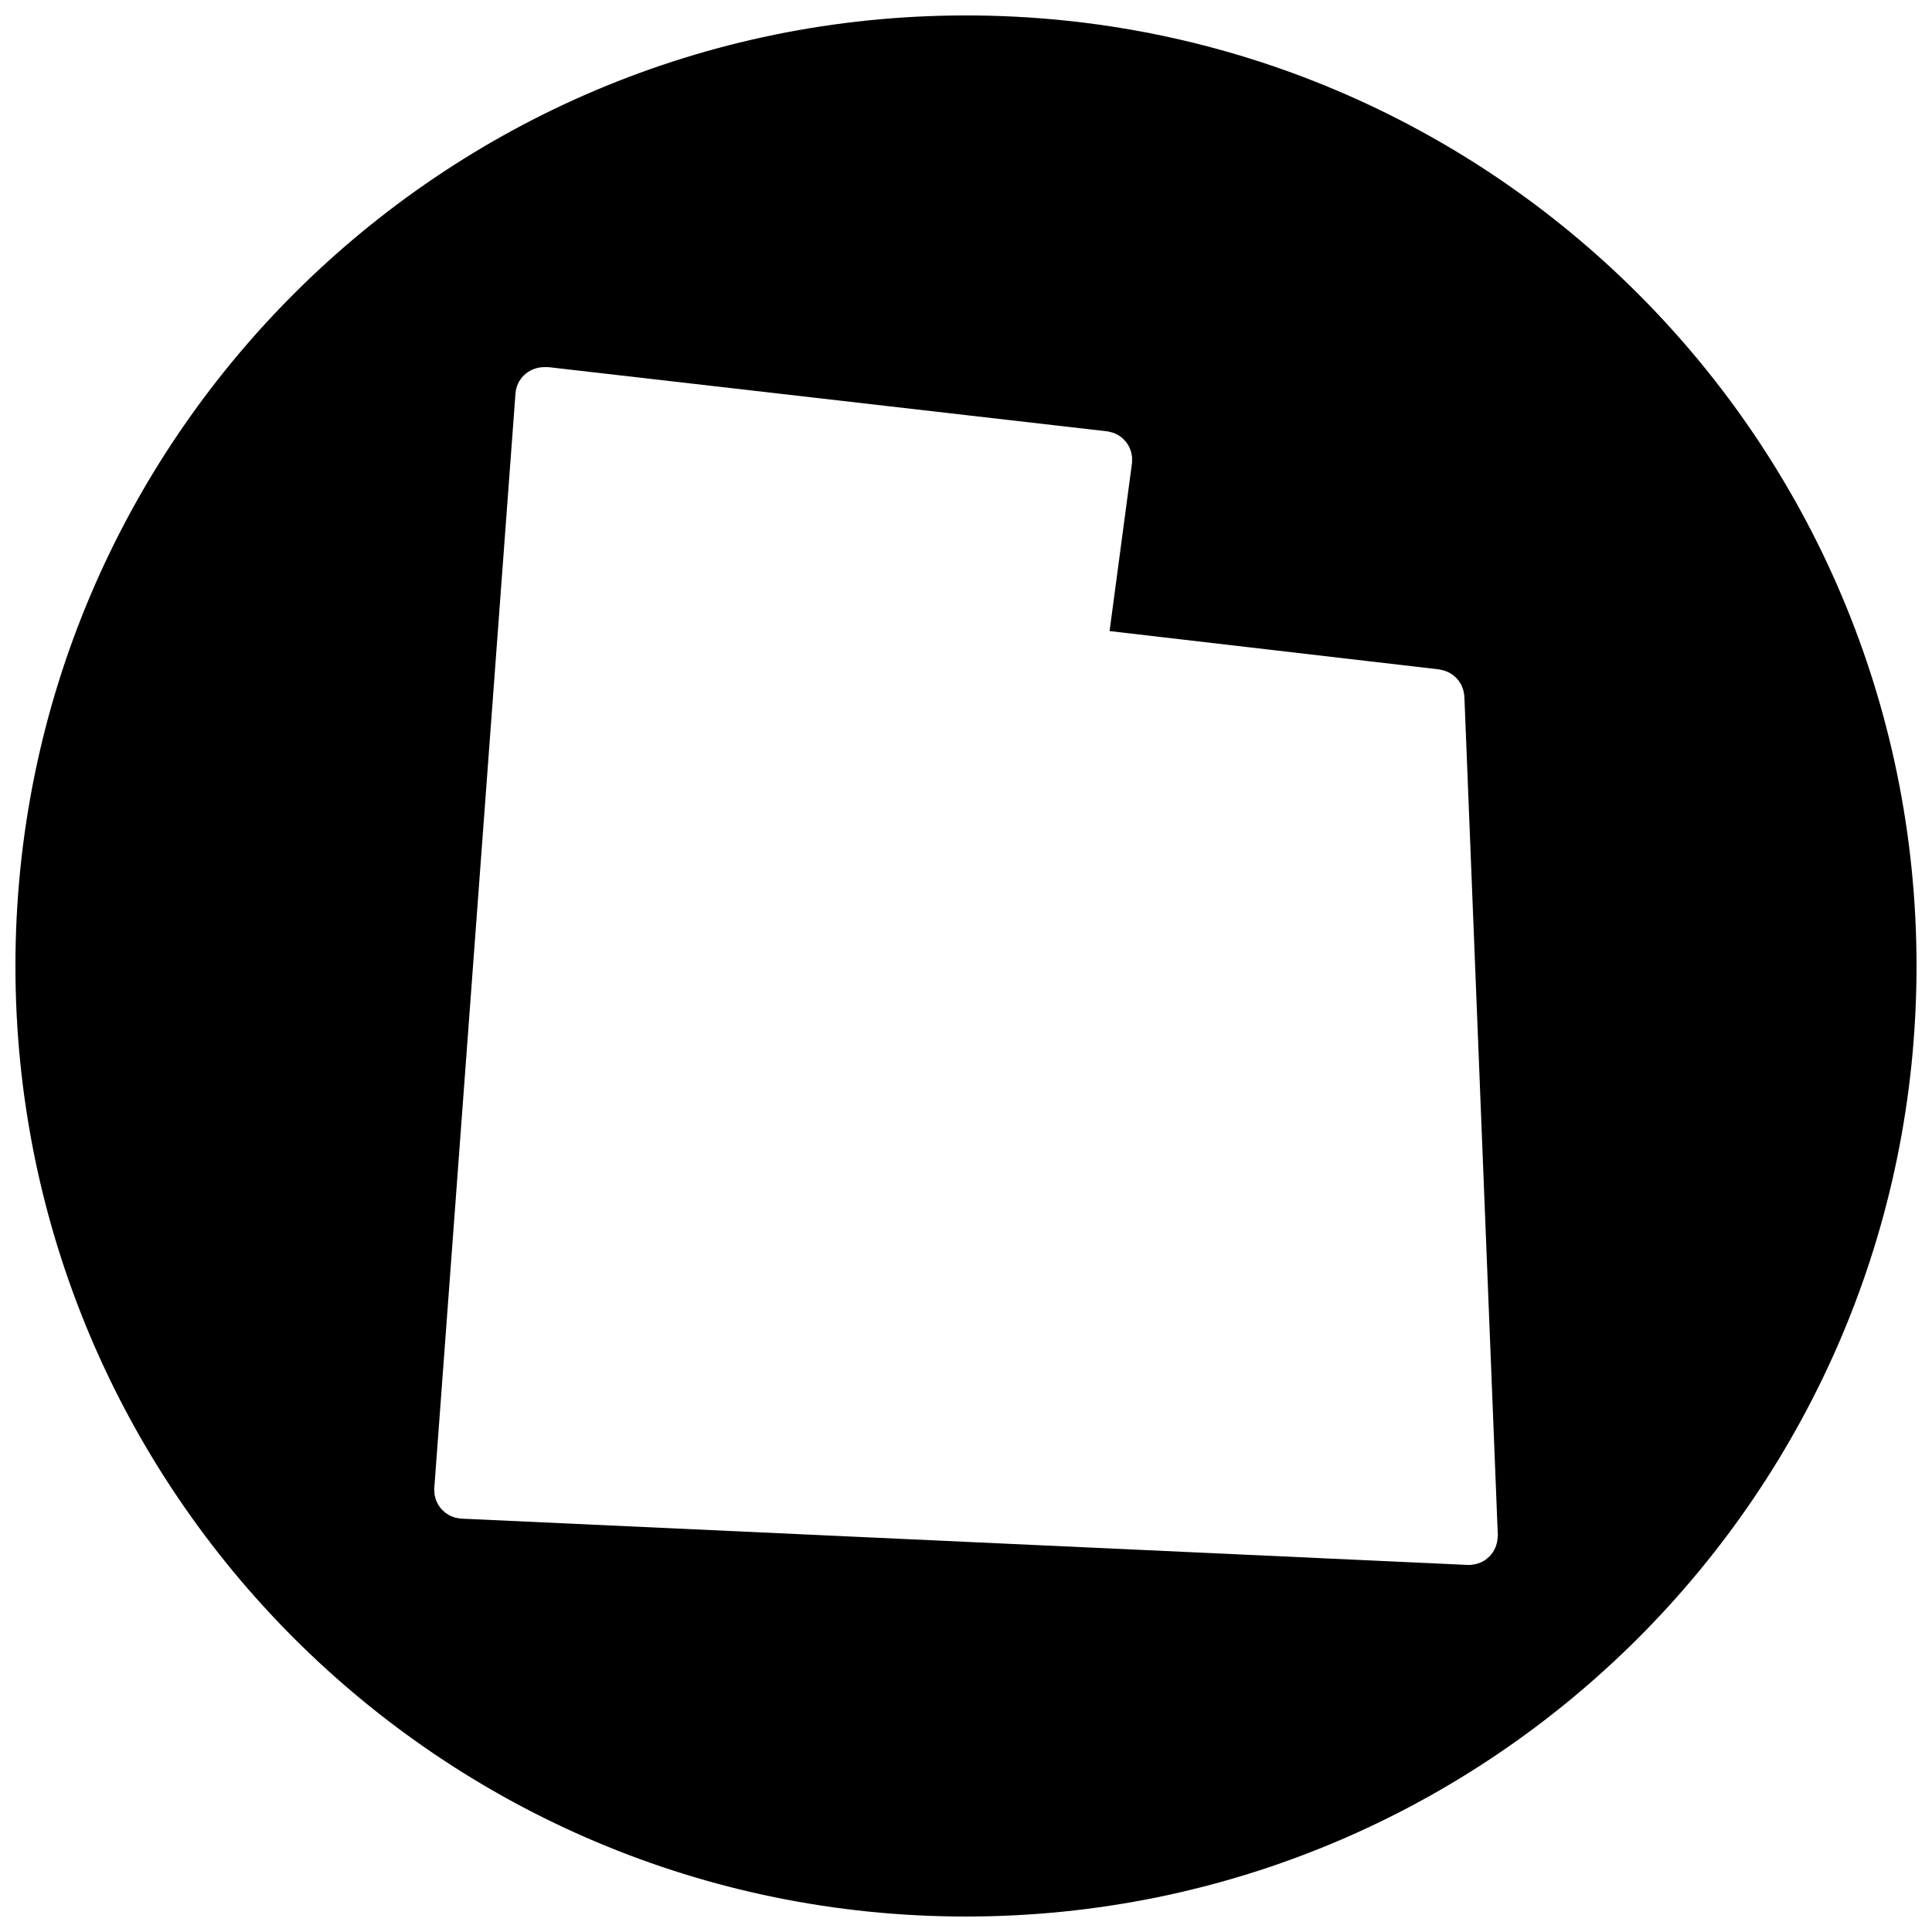 <?xml version="1.0" encoding="UTF-8"?>
<!-- Uploaded to: SVG Find, www.svgrepo.com, Generator: SVG Find Mixer Tools -->
<svg width="800px" height="800px" version="1.1" viewBox="144 144 512 512" xmlns="http://www.w3.org/2000/svg">
 <defs>
  <clipPath id="a">
   <path d="m148.09 148.09h503.81v503.81h-503.81z"/>
  </clipPath>
 </defs>
 <g clip-path="url(#a)">
  <path d="m400 148.09c-139.12 0-251.91 112.79-251.91 251.91s112.79 251.9 251.91 251.9 251.9-112.78 251.9-251.9-112.78-251.91-251.9-251.91zm140.9 403.43c-0.008 0.141-0.047 0.27-0.062 0.41-0.023 0.262-0.062 0.52-0.109 0.781-0.062 0.234-0.117 0.465-0.188 0.699-0.078 0.227-0.148 0.465-0.234 0.684-0.102 0.234-0.219 0.457-0.34 0.668-0.109 0.203-0.211 0.402-0.332 0.59-0.148 0.211-0.301 0.41-0.465 0.605-0.141 0.172-0.277 0.34-0.441 0.504-0.18 0.18-0.363 0.34-0.559 0.488-0.172 0.156-0.348 0.301-0.535 0.434-0.203 0.148-0.426 0.254-0.637 0.379-0.195 0.109-0.402 0.227-0.613 0.316-0.234 0.109-0.48 0.18-0.73 0.262-0.219 0.07-0.434 0.141-0.66 0.188-0.254 0.055-0.527 0.086-0.797 0.117-0.188 0.023-0.363 0.078-0.551 0.078-0.102 0.008-0.188 0.008-0.293 0.008h-0.016c-0.117 0-0.219-0.008-0.34-0.008l-266.73-12.27h-0.016c-0.062 0-0.125 0-0.195-0.008-0.246-0.023-0.488-0.086-0.73-0.125-0.219-0.039-0.449-0.062-0.66-0.117-0.262-0.078-0.504-0.18-0.758-0.277-0.211-0.086-0.426-0.148-0.637-0.246-0.234-0.117-0.434-0.254-0.652-0.402-0.195-0.117-0.395-0.234-0.582-0.371-0.195-0.164-0.363-0.324-0.535-0.488-0.18-0.164-0.363-0.324-0.527-0.496-0.156-0.172-0.277-0.371-0.418-0.559-0.156-0.203-0.309-0.395-0.434-0.613-0.125-0.203-0.211-0.418-0.309-0.629-0.109-0.227-0.227-0.449-0.309-0.691-0.086-0.234-0.133-0.48-0.188-0.715-0.062-0.242-0.141-0.48-0.172-0.738-0.031-0.254-0.031-0.512-0.039-0.781-0.008-0.219-0.047-0.426-0.031-0.645 0-0.039 0.016-0.07 0.016-0.109 0.008-0.039 0-0.07 0-0.109l21.516-290.08c0.277-3.805 3.348-6.656 7.047-6.945 0.203-0.016 0.41-0.016 0.621-0.016 0.141 0 0.277-0.023 0.426-0.016 0.047 0 0.086 0.016 0.133 0.016 0.172 0 0.332-0.016 0.504 0l147.99 17.004c0.023 0 0.047 0.016 0.07 0.016h0.07c0.242 0.031 0.457 0.109 0.691 0.164 0.242 0.062 0.496 0.102 0.742 0.18 0.242 0.086 0.473 0.211 0.723 0.301 0.203 0.102 0.426 0.188 0.629 0.293 0.234 0.133 0.441 0.301 0.652 0.457 0.172 0.133 0.371 0.242 0.527 0.387 0.203 0.18 0.371 0.379 0.551 0.574 0.148 0.164 0.309 0.309 0.449 0.48 0.164 0.211 0.301 0.441 0.434 0.668 0.117 0.18 0.242 0.348 0.348 0.551 0.125 0.234 0.203 0.496 0.309 0.75 0.07 0.203 0.164 0.395 0.219 0.605 0.078 0.27 0.117 0.551 0.164 0.828 0.031 0.211 0.094 0.41 0.102 0.629 0.031 0.293 0 0.598-0.008 0.891-0.008 0.195 0.023 0.387-0.008 0.59 0 0.016-0.016 0.023-0.016 0.031v0.102l-5.93 44.445 87.352 10.16c0.117 0.016 0.219 0.055 0.332 0.078 0.031 0.008 0.062 0.016 0.086 0.023 1.48 0.262 2.797 0.93 3.828 1.891 0.031 0.023 0.055 0.055 0.086 0.078 0.301 0.293 0.59 0.598 0.836 0.938 0.102 0.133 0.18 0.277 0.27 0.418 0.164 0.254 0.332 0.496 0.465 0.773 0.102 0.203 0.164 0.418 0.246 0.629 0.102 0.242 0.188 0.488 0.262 0.738 0.055 0.219 0.086 0.449 0.125 0.676 0.039 0.277 0.102 0.543 0.117 0.812 0.008 0.062 0.023 0.117 0.023 0.172l8.859 222.23c0.016 0.125-0.016 0.234-0.031 0.348-0.016 0.121 0 0.207 0 0.32z"/>
 </g>
</svg>